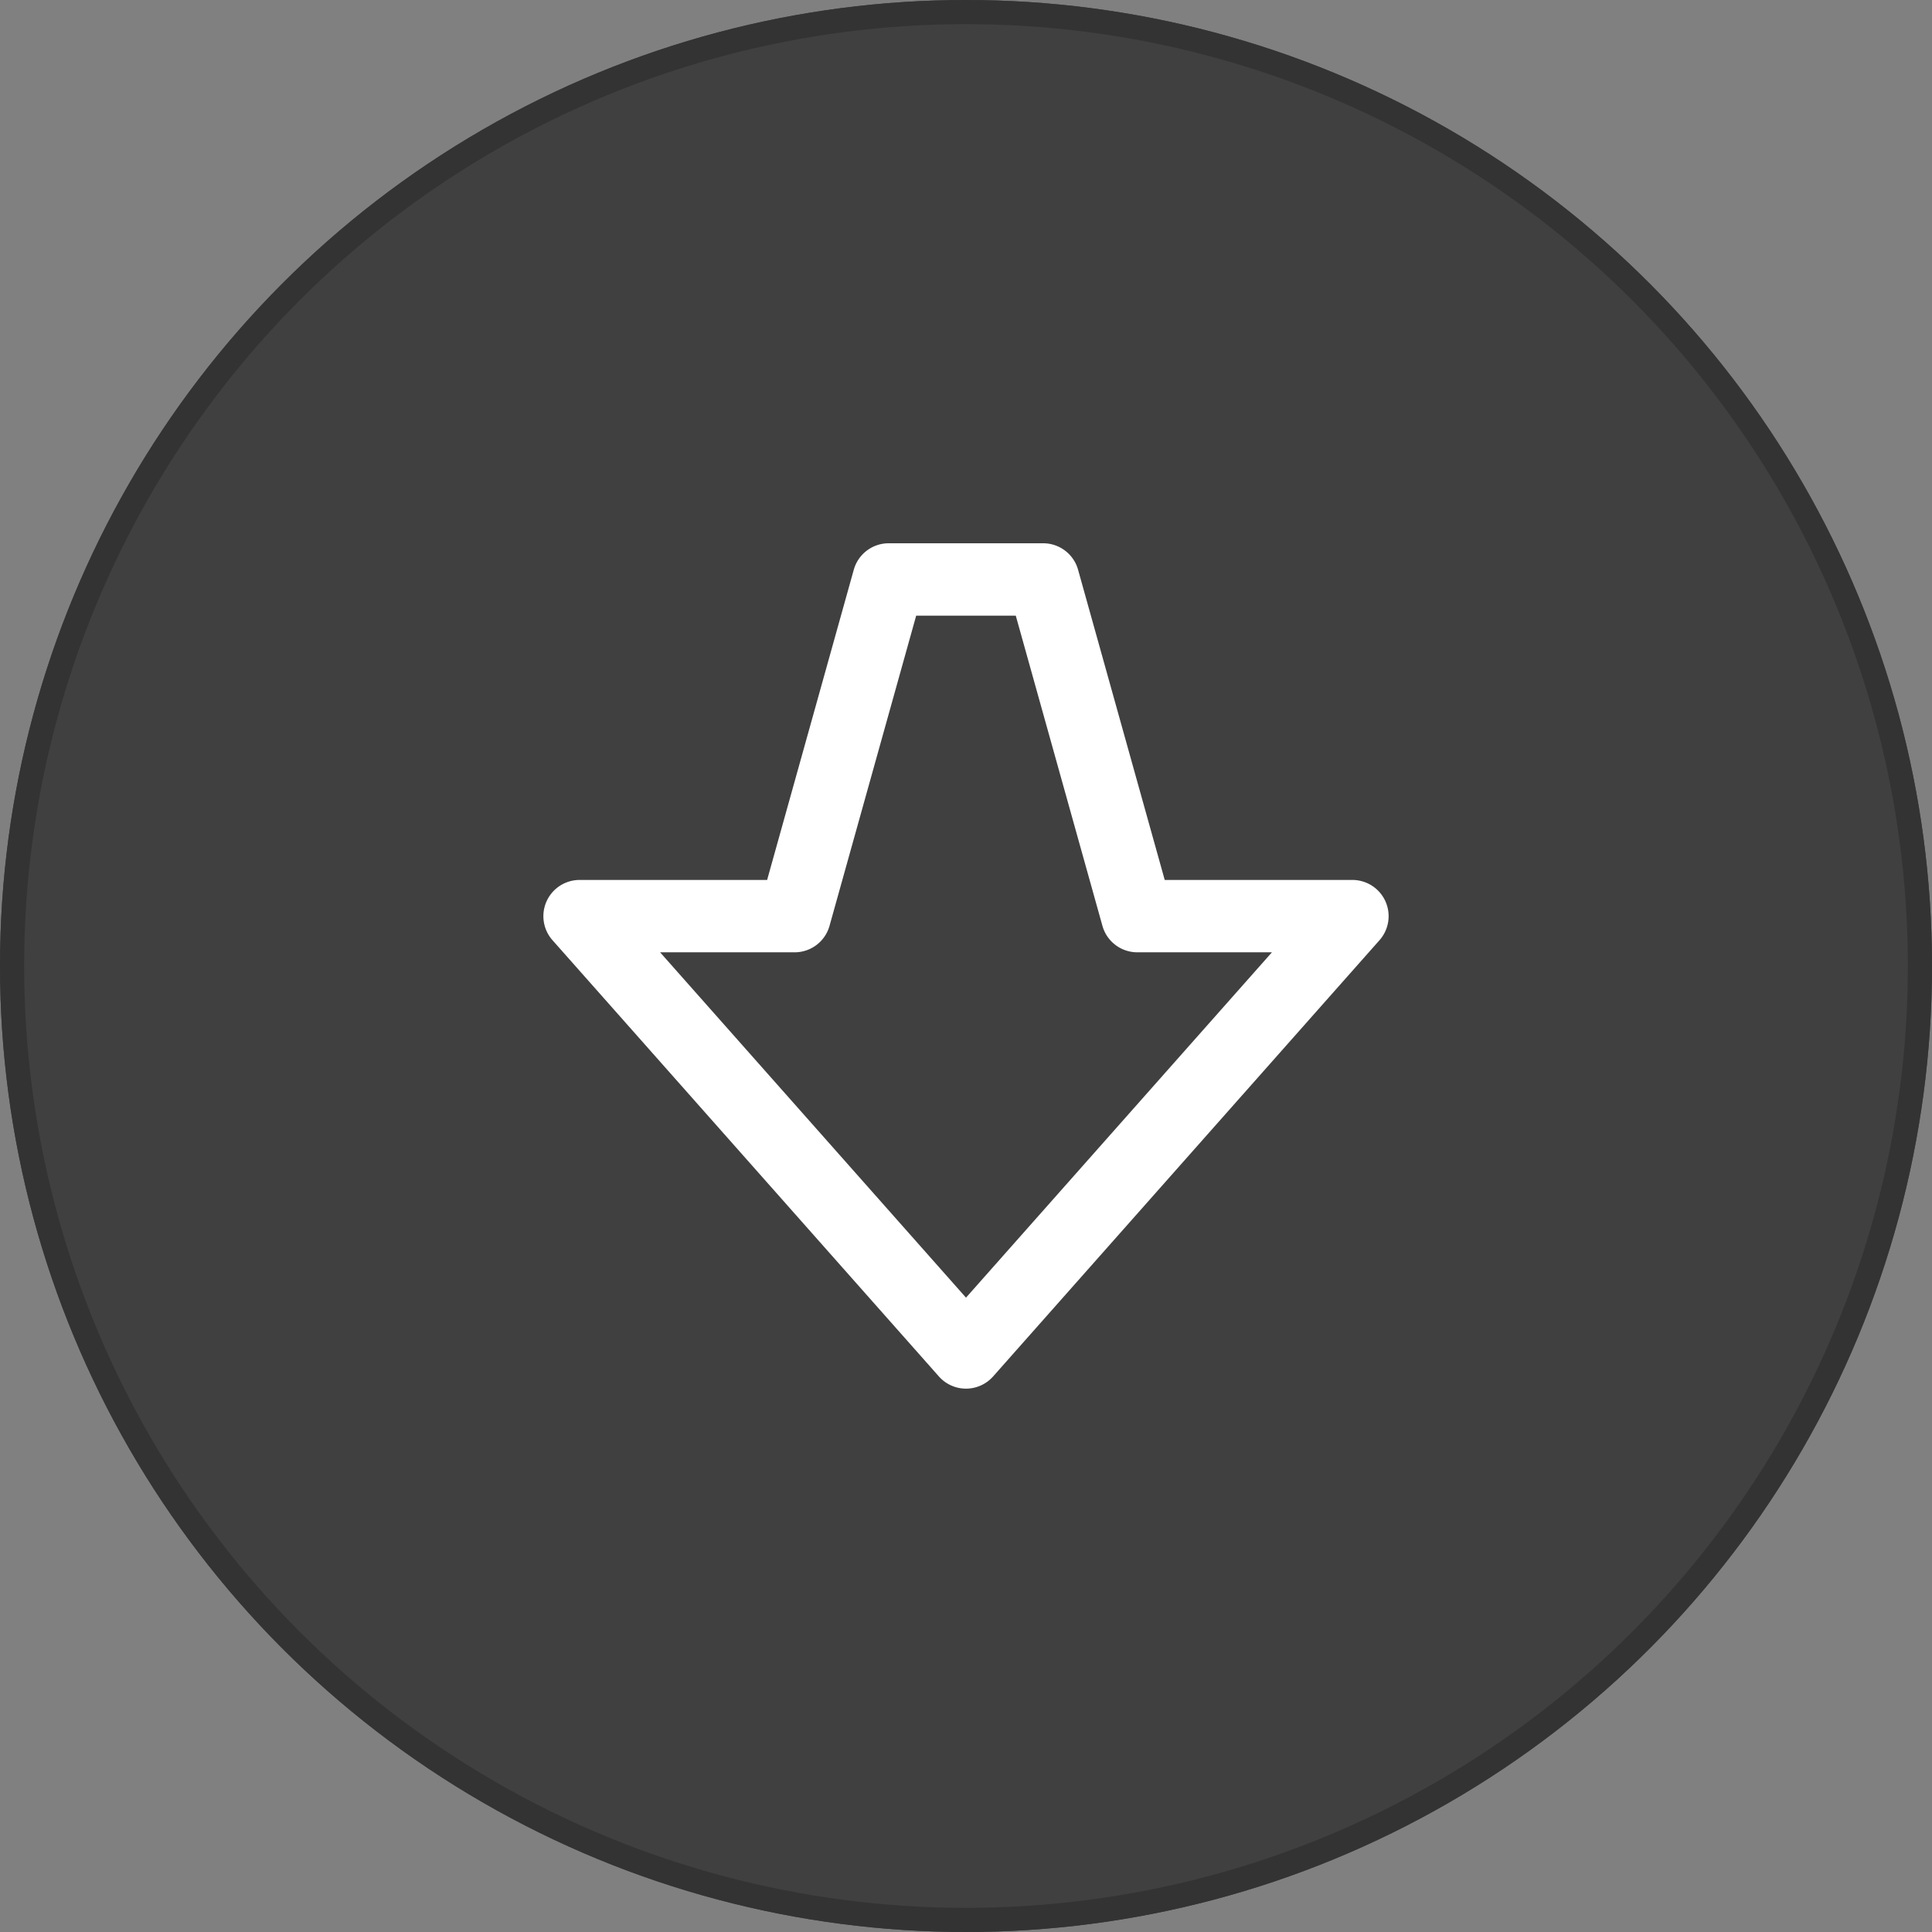 <svg xmlns="http://www.w3.org/2000/svg" width="80" height="80" viewBox="0 0 80 80">
  <rect x="0" y="0" width="80" height="80" fill="#808080" stroke="none"/>
  <g id="グループ_70" data-name="グループ 70" transform="translate(-709 -984)">
    <g id="楕円形_13" data-name="楕円形 13" transform="translate(709 984)" fill="rgba(0,0,0,0.5)" stroke="#333" stroke-width="1">
      <circle cx="40" cy="40" r="40" stroke="none"/>
      <circle cx="40" cy="40" r="39.5" fill="none"/>
    </g>
    <g id="ic_navi_back" transform="translate(729 1004)">
      <g id="ol" transform="translate(-117.707 -745.767)">
        <rect id="bound" width="40" height="40" transform="translate(117.707 745.767)" fill="none"/>
        <path id="パス_17" data-name="パス 17" d="M137.707,783.268a1.5,1.5,0,0,1-1.123-.506l-16-18.064a1.5,1.5,0,0,1,1.123-2.494h7.765l3.587-12.841a1.5,1.5,0,0,1,1.445-1.1h6.4a1.5,1.5,0,0,1,1.445,1.1l3.587,12.841h7.771a1.5,1.5,0,0,1,1.123,2.494l-16,18.064A1.5,1.5,0,0,1,137.707,783.268ZM125.04,765.2l12.667,14.3,12.668-14.3H144.8a1.5,1.5,0,0,1-1.445-1.1l-3.587-12.84h-4.124l-3.587,12.84a1.5,1.5,0,0,1-1.445,1.1Z" fill="#fff"/>
      </g>
    </g>
  </g>
</svg>
